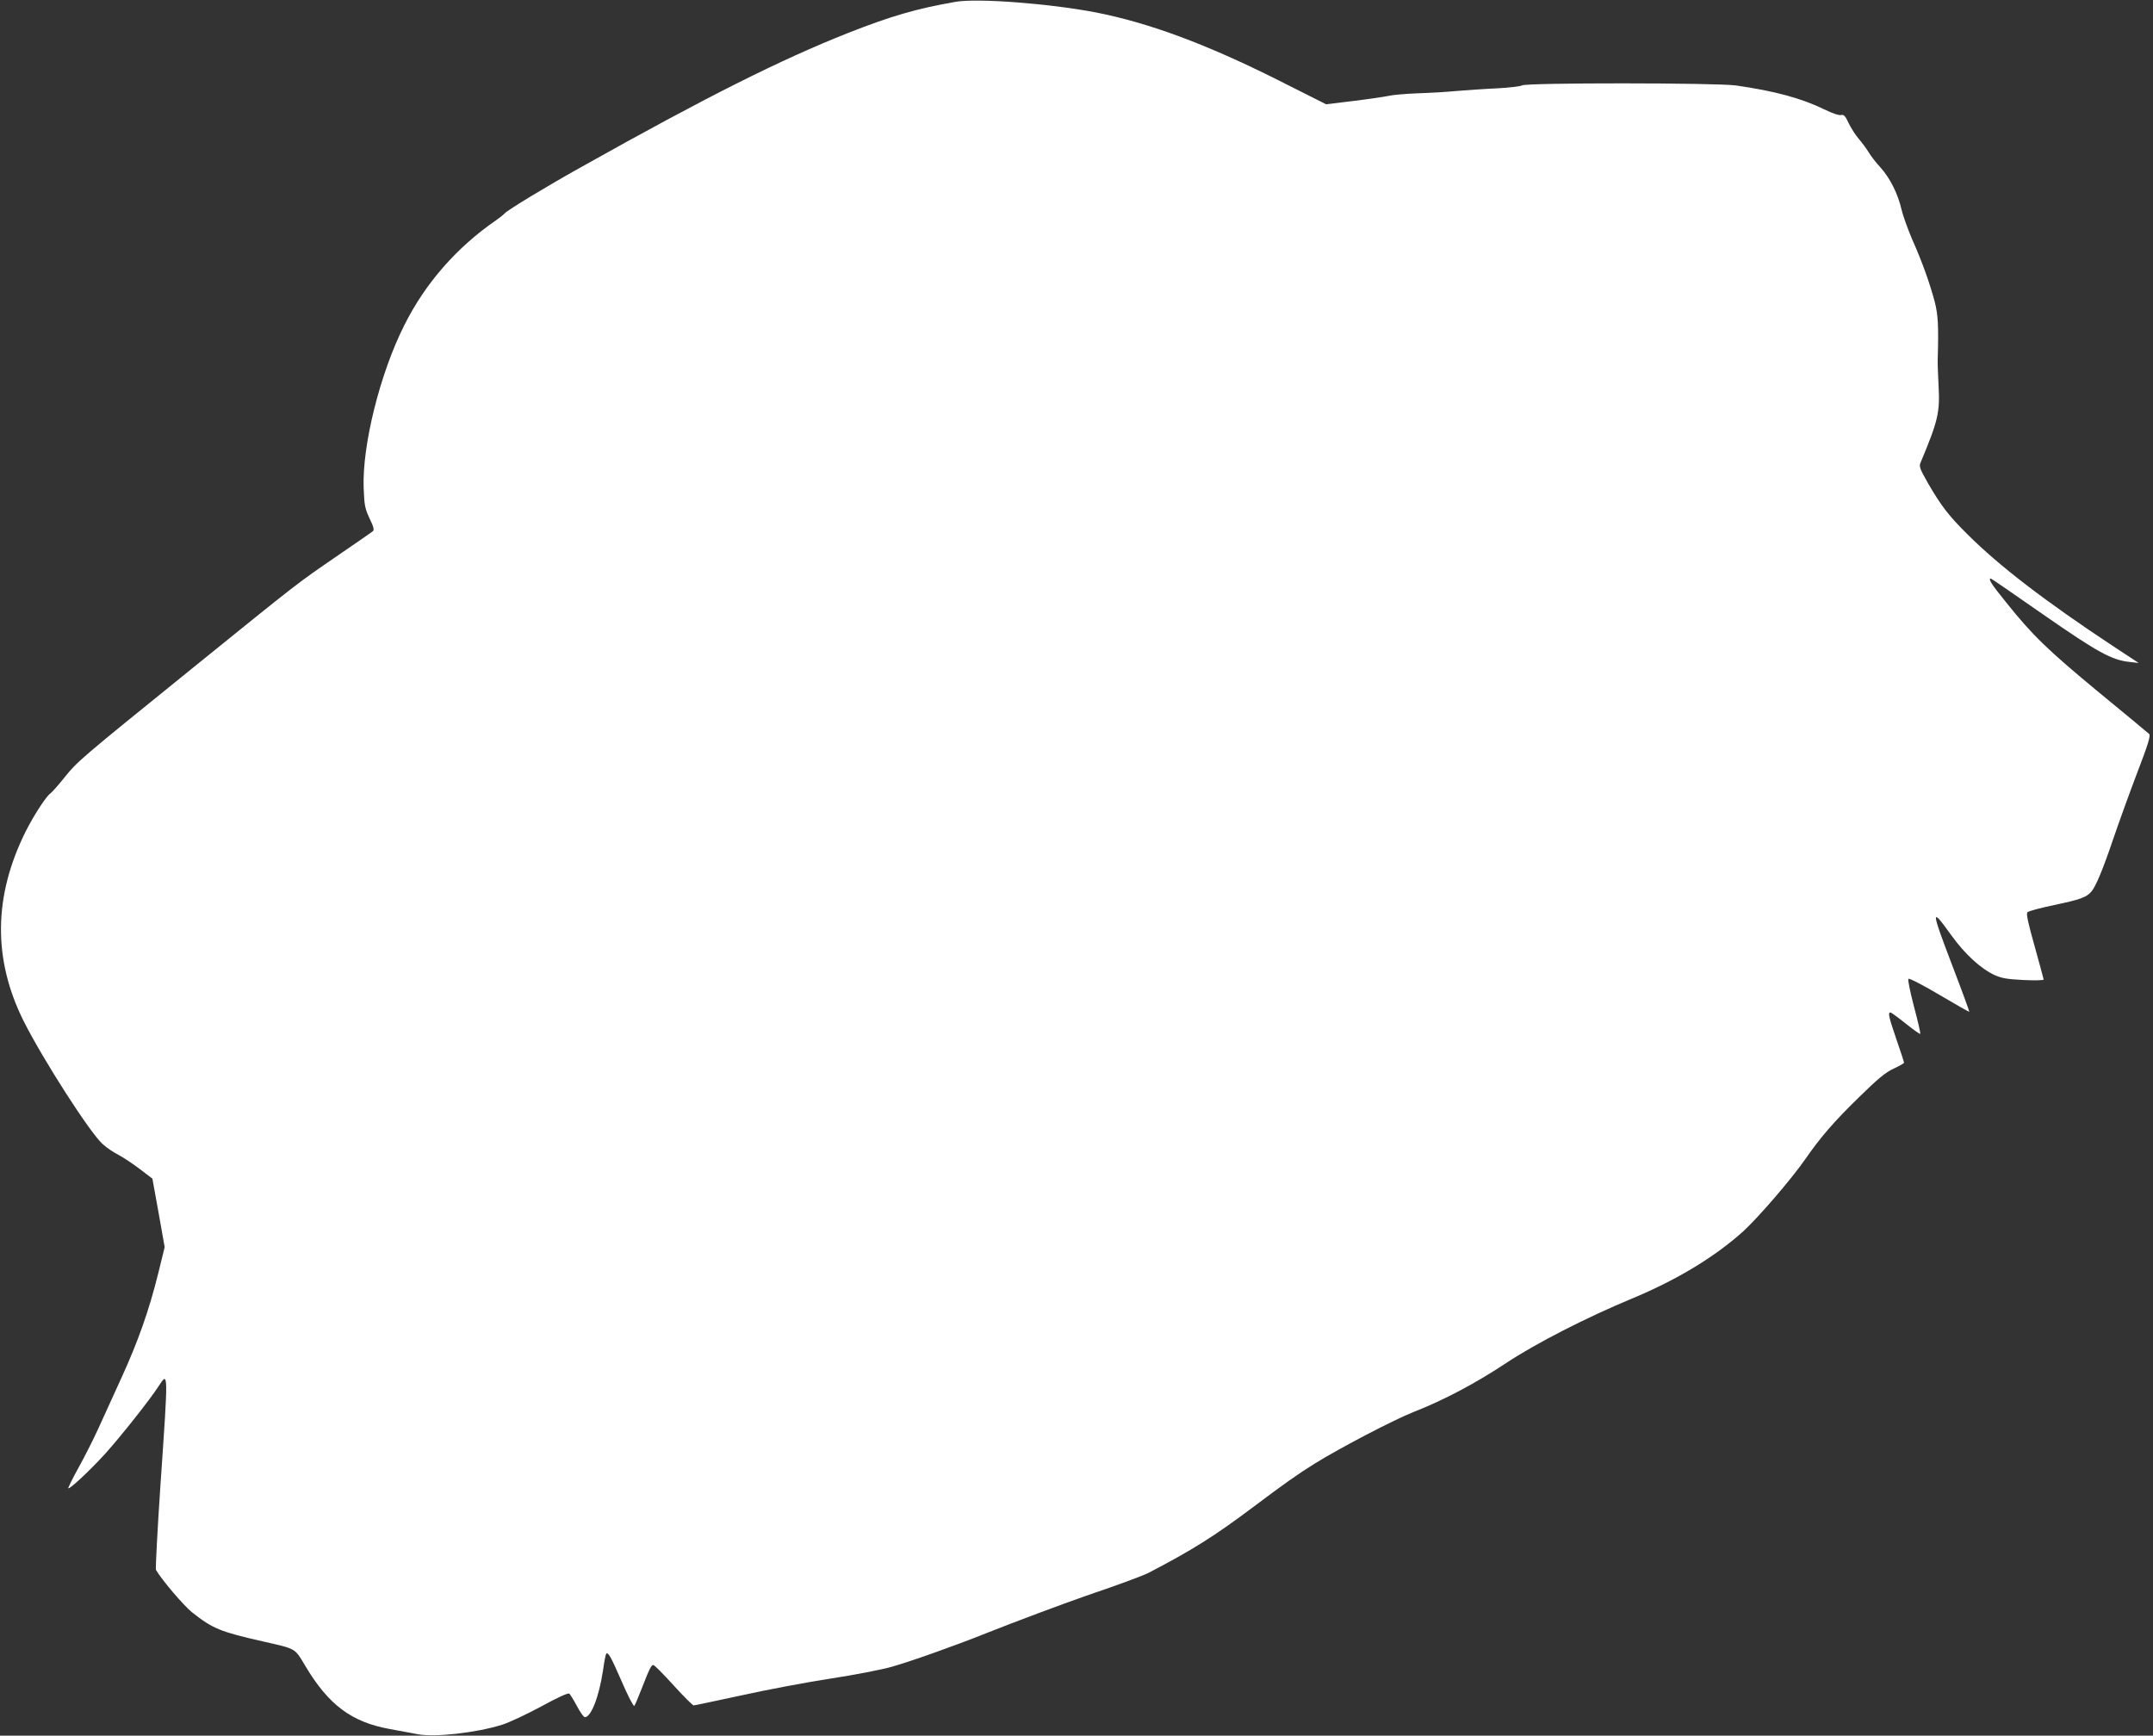 <?xml version="1.0" standalone="no"?>
<!DOCTYPE svg PUBLIC "-//W3C//DTD SVG 20010904//EN"
 "http://www.w3.org/TR/2001/REC-SVG-20010904/DTD/svg10.dtd">
<svg version="1.0" xmlns="http://www.w3.org/2000/svg"
 width="1280pt" height="1032pt" viewBox="0 0 1280 1032"
 preserveAspectRatio="xMidYMid meet">
<rect x="0" y="0" width="1280" height="1032" fill="#333333" stroke="none"/>
<g transform="translate(0,1032) scale(0.1,-0.1)"
fill="#ffffff" stroke="none">
<path d="M5680 10309 c-234 -41 -384 -85 -638 -185 -404 -160 -844 -381 -1577
-792 -219 -122 -446 -260 -465 -281 -8 -9 -31 -27 -50 -40 -234 -161 -422
-375 -547 -626 -144 -286 -250 -713 -241 -965 4 -104 7 -122 35 -182 25 -52
29 -69 19 -77 -7 -6 -98 -69 -202 -140 -253 -174 -214 -143 -880 -682 -671
-543 -672 -544 -755 -647 -34 -42 -70 -83 -80 -90 -25 -17 -100 -133 -147
-227 -191 -384 -195 -759 -11 -1127 114 -227 398 -670 471 -732 23 -21 65 -49
93 -63 27 -14 84 -52 125 -83 l76 -58 37 -204 36 -203 -38 -155 c-55 -222
-121 -408 -218 -620 -46 -102 -109 -239 -139 -305 -30 -66 -84 -172 -119 -235
-35 -63 -61 -117 -59 -119 7 -8 131 108 219 205 93 103 268 324 318 402 58 89
58 96 12 -572 -19 -280 -31 -514 -28 -520 38 -64 164 -211 214 -252 124 -98
168 -116 424 -174 198 -45 186 -38 250 -145 138 -232 275 -334 500 -375 61
-11 136 -25 167 -31 101 -20 350 8 503 56 44 14 150 64 235 110 95 52 158 81
165 75 5 -5 26 -38 45 -74 19 -36 40 -66 47 -66 37 0 84 120 108 278 7 52 16
96 19 99 11 12 27 -15 91 -162 37 -86 71 -152 76 -148 4 4 23 49 42 98 49 126
59 145 71 145 7 0 60 -54 120 -120 60 -66 114 -120 120 -120 6 0 132 27 281
59 148 33 387 78 530 100 144 22 309 54 368 71 121 35 372 124 557 198 168 67
460 176 595 223 208 71 340 120 375 138 259 135 388 216 620 390 189 142 261
193 365 258 153 95 471 261 590 308 179 70 371 172 550 291 173 115 479 272
750 384 264 110 489 246 658 398 90 82 289 313 372 433 88 127 169 221 317
365 113 111 158 148 206 170 34 16 62 32 62 35 0 4 -20 66 -45 138 -46 134
-52 161 -36 161 5 0 46 -30 91 -66 45 -36 84 -64 86 -61 3 3 -14 76 -37 162
-23 89 -38 160 -33 165 5 5 86 -37 184 -95 96 -57 176 -102 178 -101 1 2 -44
126 -102 277 -128 336 -128 349 -5 178 80 -111 173 -197 256 -236 42 -19 74
-25 172 -30 70 -3 121 -2 121 3 -1 5 -25 95 -54 199 -40 142 -51 193 -42 201
6 7 78 26 159 43 152 32 190 45 219 78 27 29 70 133 131 313 31 91 94 266 141
390 68 176 83 227 73 236 -6 6 -140 117 -297 246 -304 251 -398 342 -552 535
-88 108 -110 143 -92 143 3 0 144 -97 313 -215 324 -225 406 -270 514 -281
l52 -6 -155 102 c-398 263 -675 475 -865 665 -109 108 -155 168 -231 299 -50
88 -56 103 -46 125 105 251 116 299 107 461 -3 63 -6 131 -5 150 6 206 2 269
-18 347 -30 112 -75 238 -133 368 -26 61 -55 141 -64 179 -21 92 -68 187 -125
250 -26 28 -57 68 -70 90 -13 21 -39 57 -59 80 -20 23 -47 66 -61 95 -20 43
-28 51 -45 47 -12 -3 -51 10 -100 34 -135 66 -295 109 -525 142 -117 16 -1252
17 -1272 0 -7 -5 -71 -13 -143 -17 -71 -3 -182 -11 -245 -16 -63 -6 -170 -12
-238 -14 -67 -3 -142 -9 -166 -15 -24 -5 -117 -19 -207 -30 l-165 -20 -284
143 c-431 216 -766 340 -1084 403 -276 53 -705 86 -836 63z"/>
</g>
</svg>
